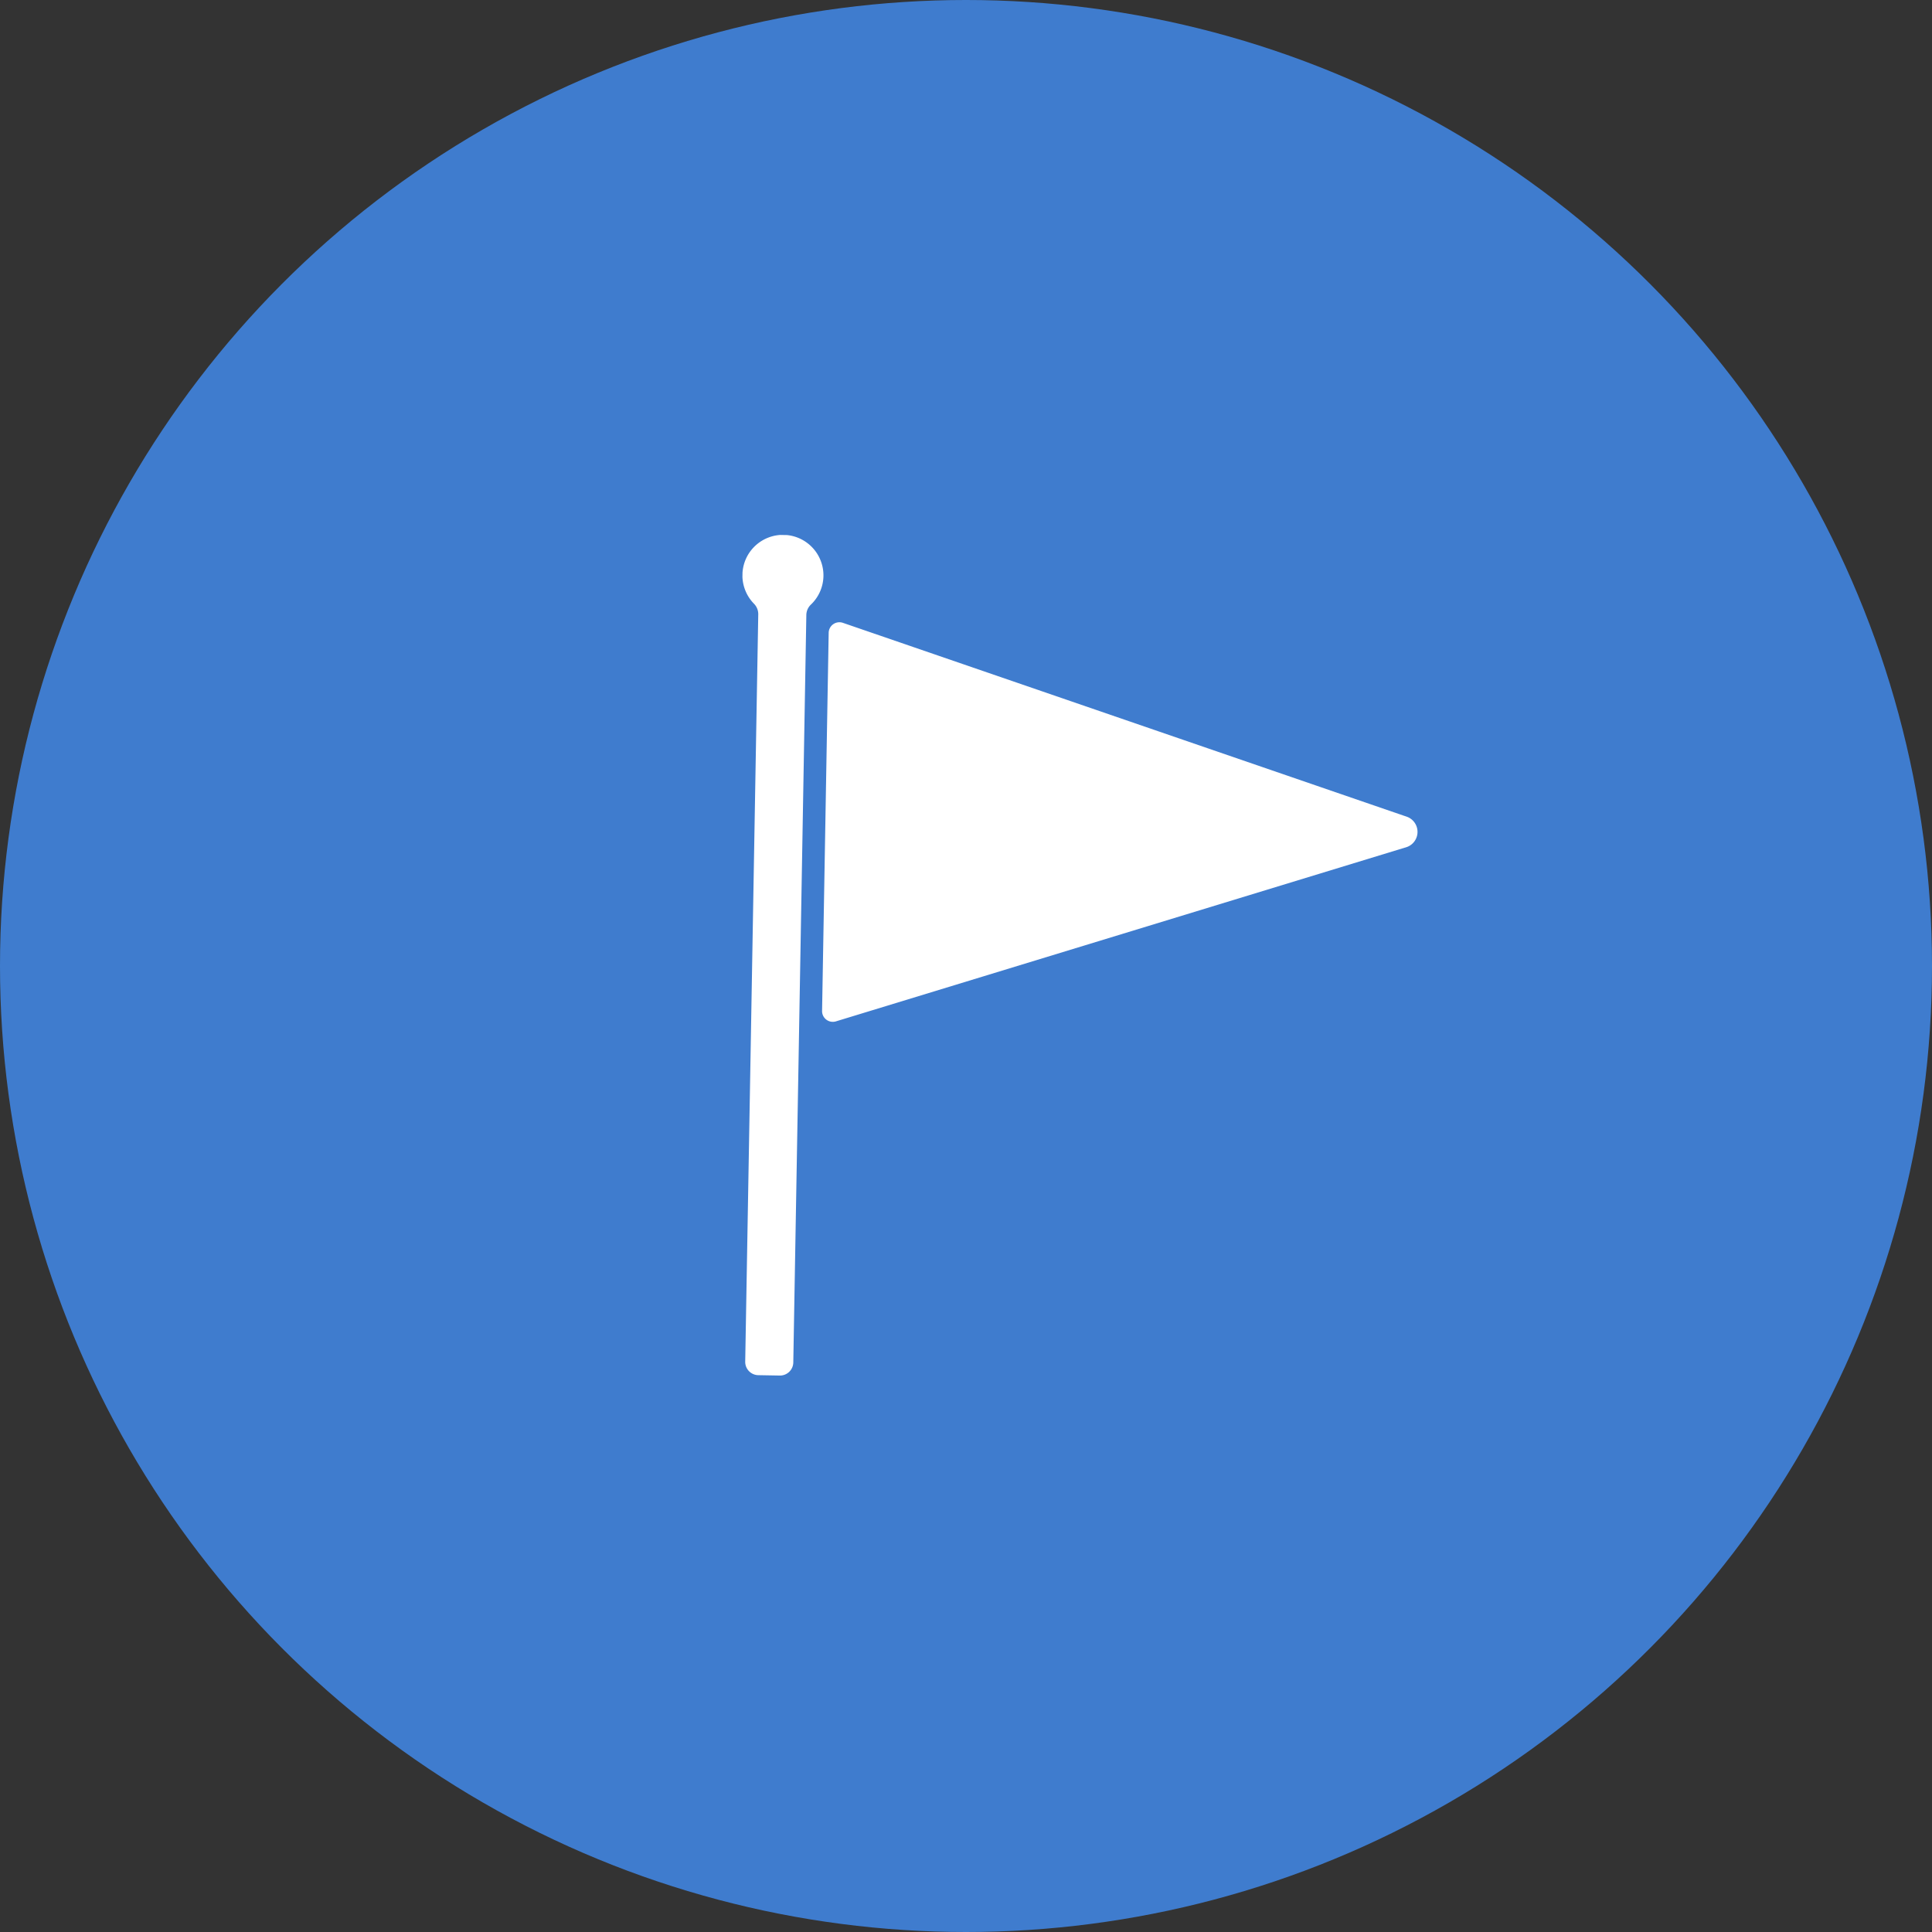 <svg xmlns="http://www.w3.org/2000/svg" xmlns:xlink="http://www.w3.org/1999/xlink" width="36" height="36" viewBox="0 0 36 36">
  <rect x="0" y="0" width="36" height="36" fill="#333333" stroke="none"/>
  <defs>
    <clipPath id="clip-path">
      <rect id="Rectangle_17614" data-name="Rectangle 17614" width="12.671" height="15.661" fill="#fff"/>
    </clipPath>
  </defs>
  <g id="Group_54150" data-name="Group 54150" transform="translate(18963 -1989)">
    <circle id="Ellipse_954" data-name="Ellipse 954" cx="18" cy="18" r="18" transform="translate(-18963 1989)" fill="#3f7cce"/>
    <g id="Group_51133" data-name="Group 51133" transform="translate(-18949.152 1998.956) rotate(1)">
      <g id="Group_41573" data-name="Group 41573" clip-path="url(#clip-path)">
        <path id="Path_109599" data-name="Path 109599" d="M1.509.754a.755.755,0,1,0-1.284.537.277.277,0,0,1,.082.2V15.413a.248.248,0,0,0,.248.248h.4a.248.248,0,0,0,.248-.248V1.489a.274.274,0,0,1,.08-.2A.752.752,0,0,0,1.509.754" transform="translate(0 0)" fill="#fff"/>
        <path id="Path_109600" data-name="Path 109600" d="M72.48,71.931v7.041a.2.2,0,0,0,.265.192l10.578-3.433a.3.3,0,0,0,0-.56L72.745,71.739a.2.2,0,0,0-.265.192" transform="translate(-70.855 -70.121)" fill="#fff"/>
      </g>
    </g>
  </g>
</svg>
